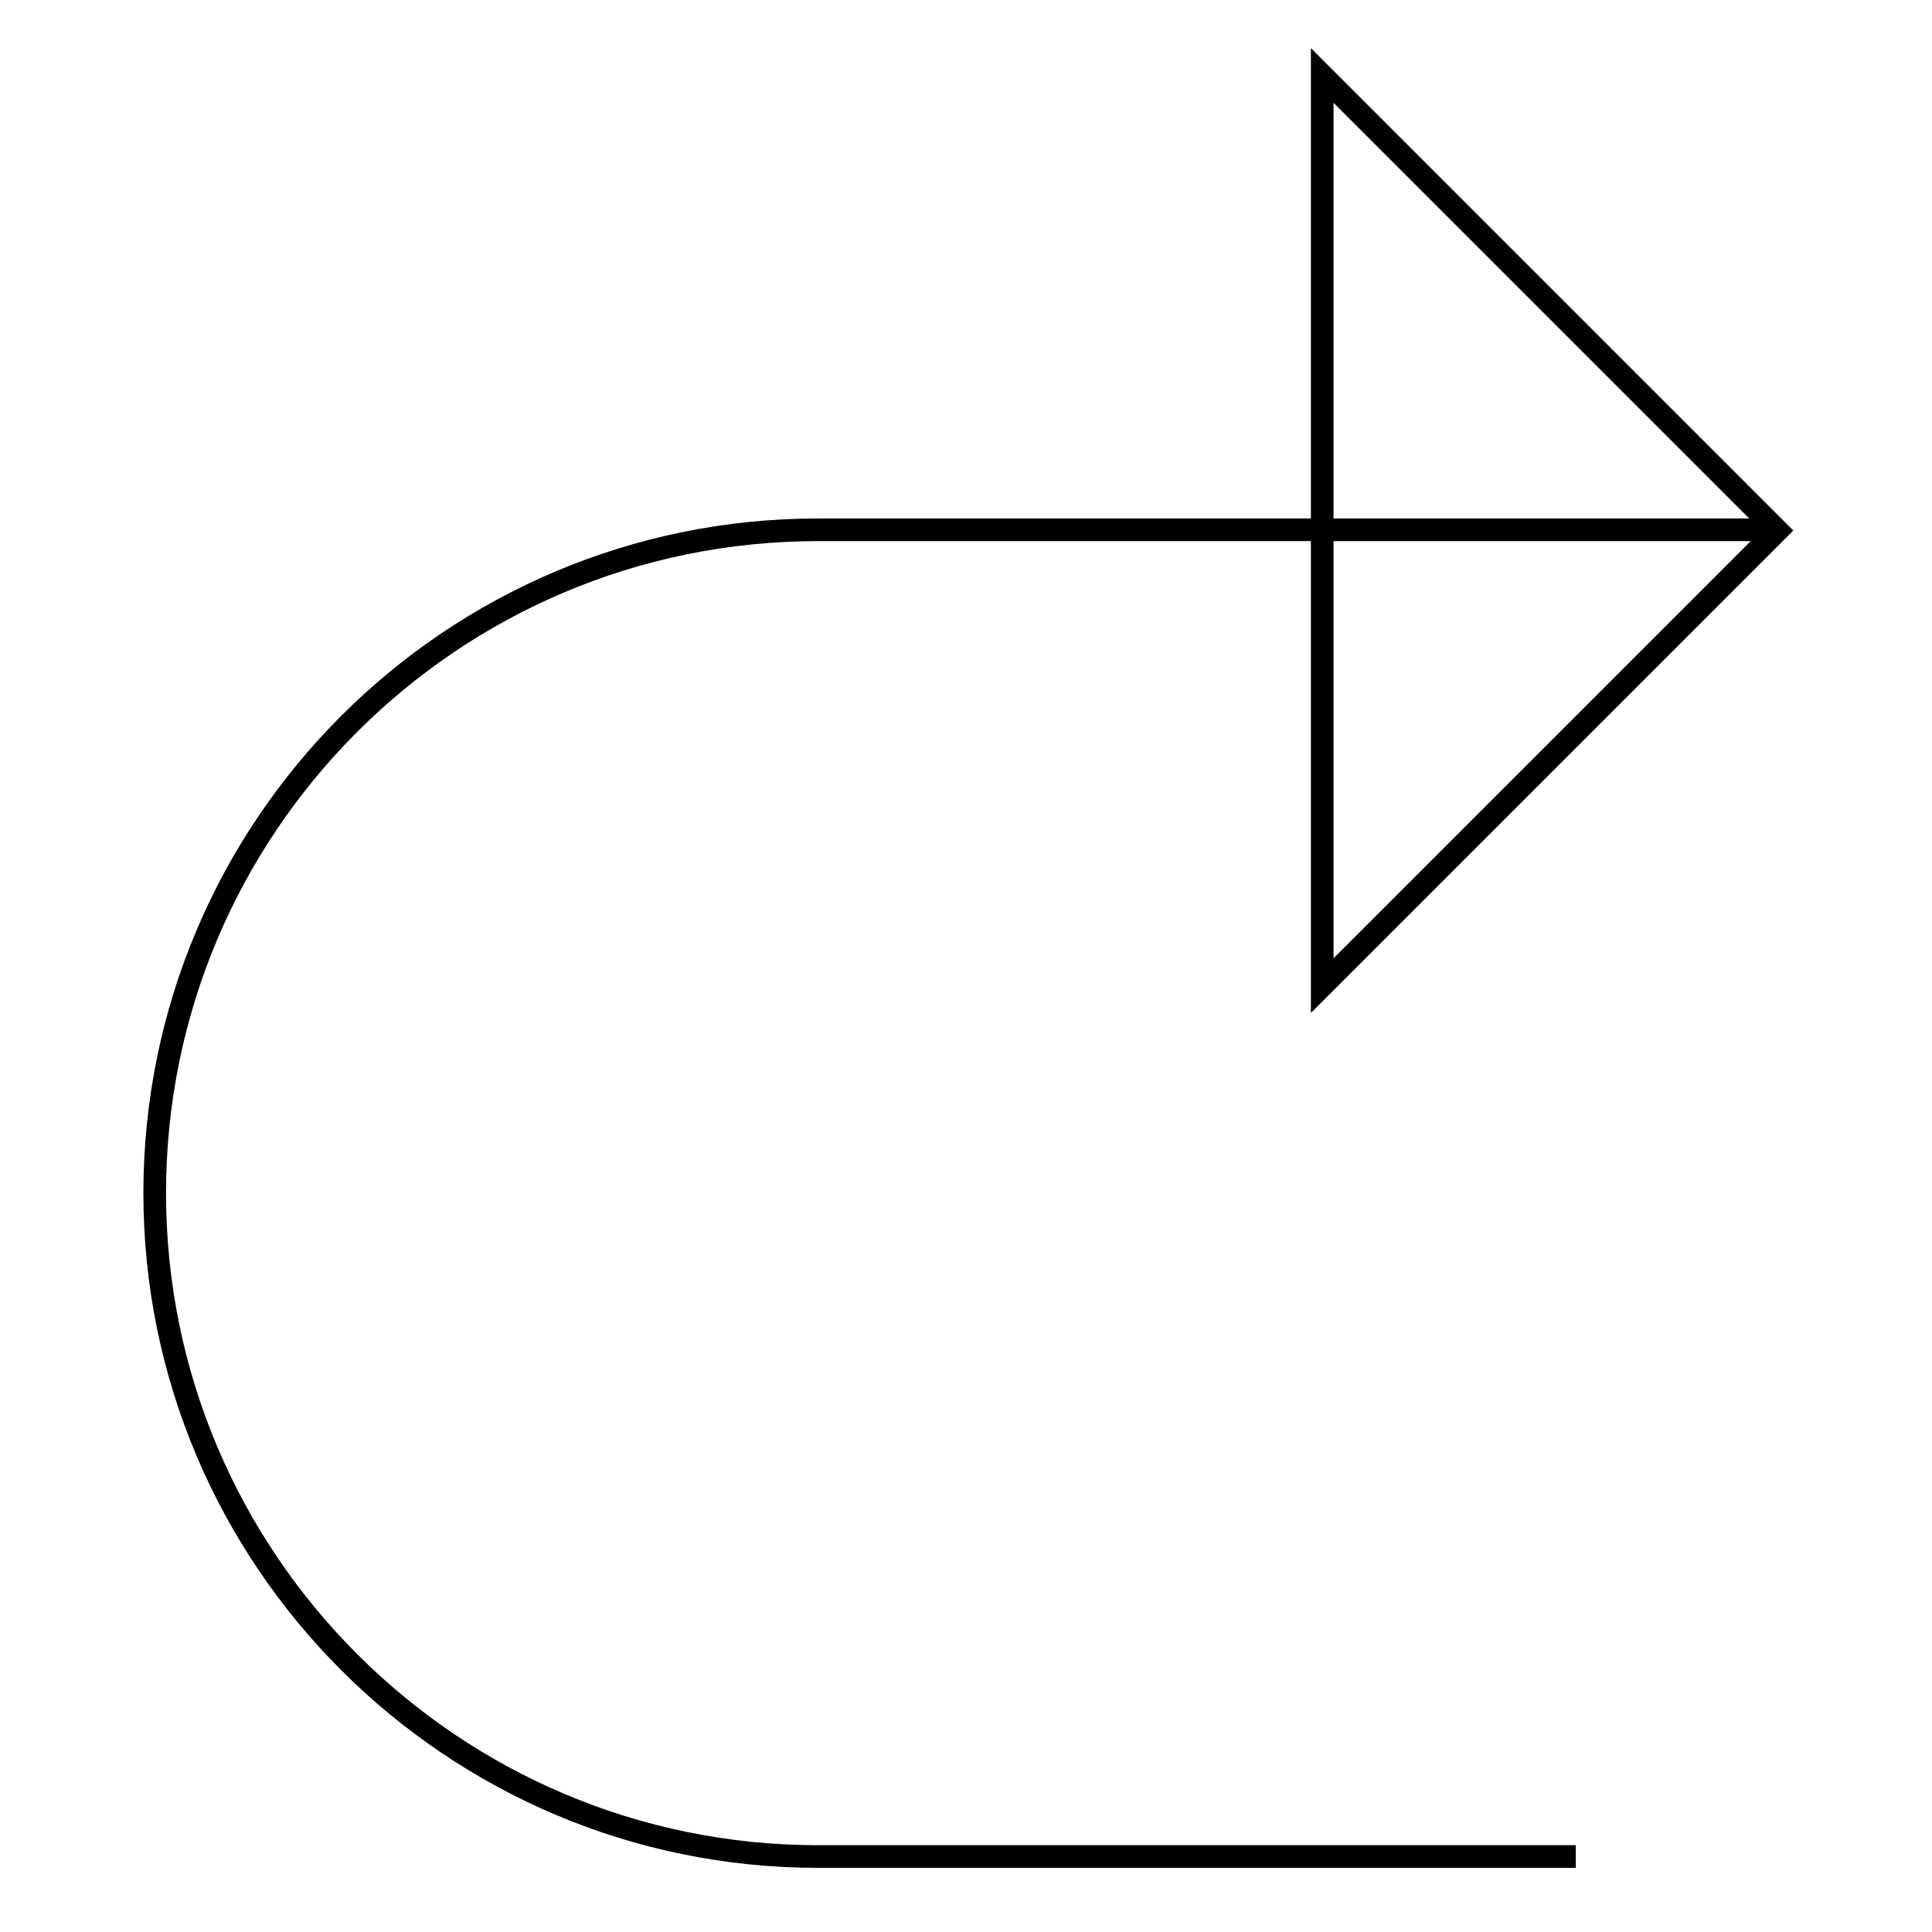 <?xml version="1.0" encoding="utf-8"?>
<!-- Svg Vector Icons : http://www.onlinewebfonts.com/icon -->
<!DOCTYPE svg PUBLIC "-//W3C//DTD SVG 1.1//EN" "http://www.w3.org/Graphics/SVG/1.1/DTD/svg11.dtd">
<svg version="1.1" xmlns="http://www.w3.org/2000/svg" xmlns:xlink="http://www.w3.org/1999/xlink" x="0px" y="0px" viewBox="0 0 256 256" enable-background="new 0 0 256 256" xml:space="preserve">
<g><g><path stroke-width="3" fill-opacity="0" stroke="#000000"  d="M208.8,246H108.4c-48.5,0-87.9-39.4-87.9-87.9c0-48.5,39.3-87.9,87.9-87.9h127.1"/><path stroke-width="3" fill-opacity="0" stroke="#000000"  d="M175.2,10l60.3,60.3l-60.3,60.3V10z"/></g></g>
</svg>
